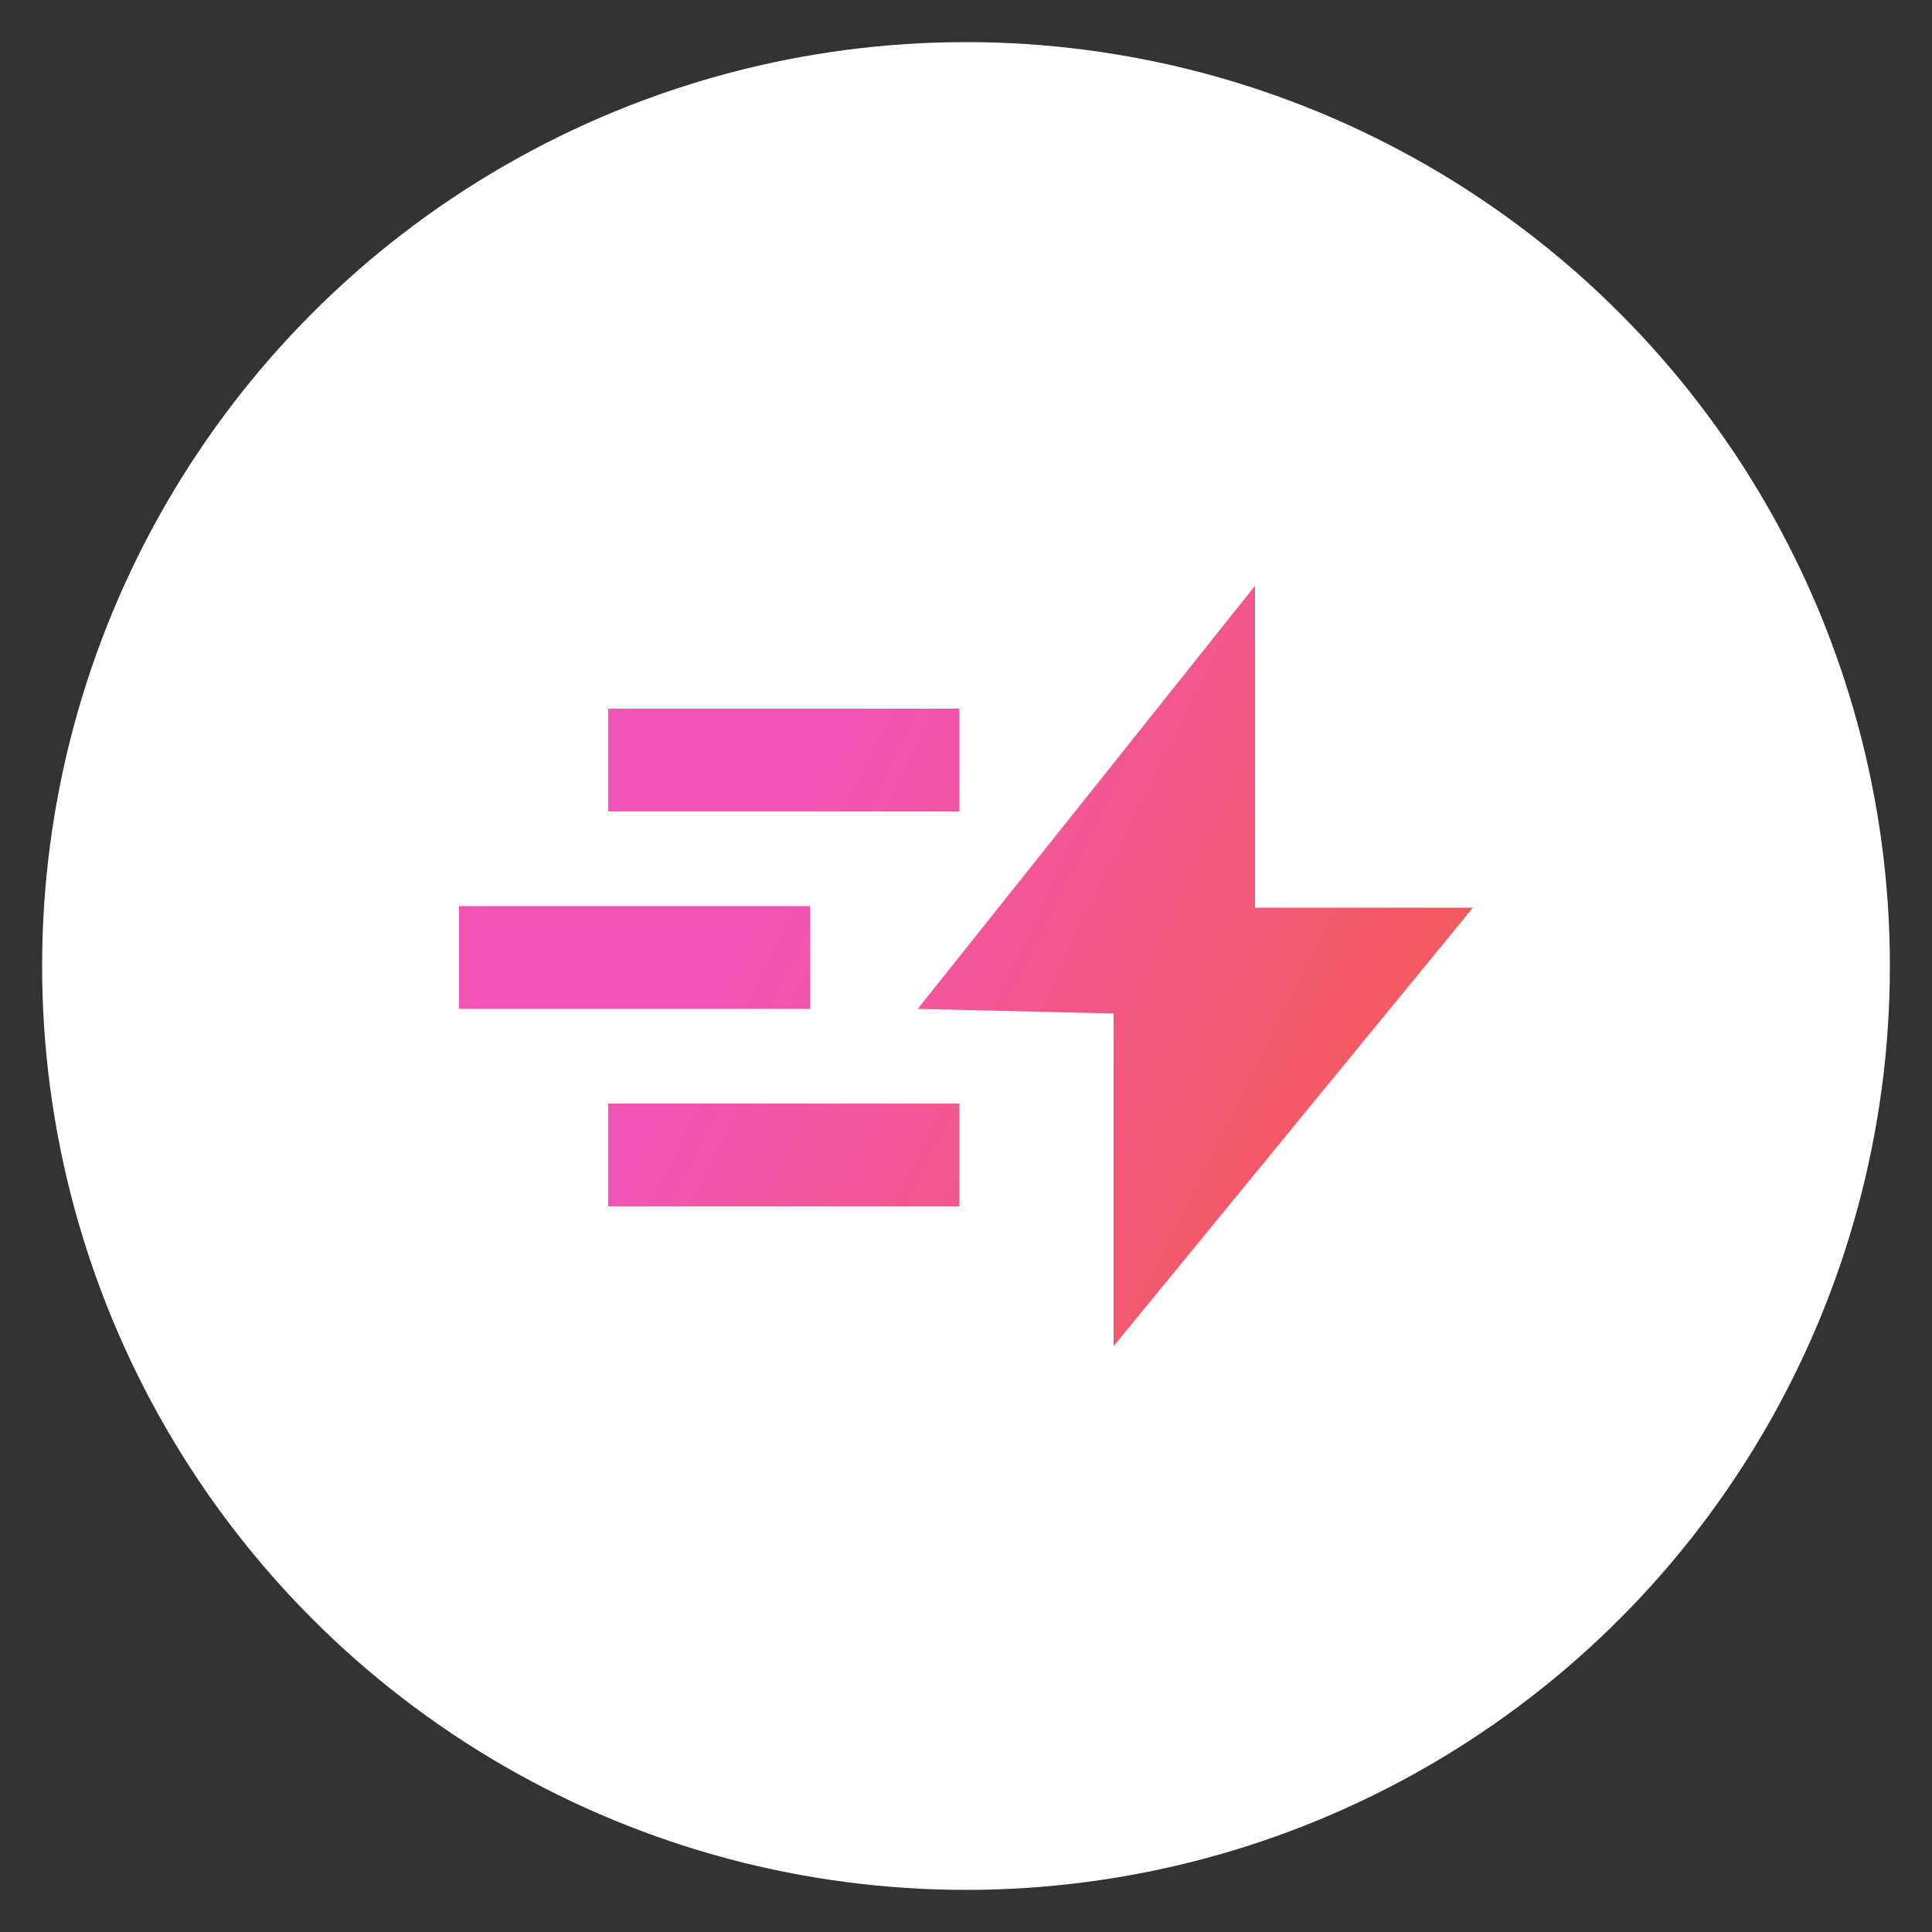 <svg id="Layer_1" data-name="Layer 1" xmlns="http://www.w3.org/2000/svg" xmlns:xlink="http://www.w3.org/1999/xlink" viewBox="0 0 50 50"><rect x="0" y="0" width="50" height="50" fill="#333333" stroke="none"/><defs><style>.cls-1{fill:#fff;}.cls-2{fill:url(#linear-gradient);}.cls-3{fill:url(#linear-gradient-2);}.cls-4{fill:url(#linear-gradient-3);}.cls-5{fill:url(#linear-gradient-4);}</style><linearGradient id="linear-gradient" x1="21.34" y1="31.63" x2="40.6" y2="22.06" gradientTransform="matrix(1, 0, 0, -1, 0, 52)" gradientUnits="userSpaceOnUse"><stop offset="0" stop-color="#f154b4"/><stop offset="1" stop-color="#f45c43"/></linearGradient><linearGradient id="linear-gradient-2" x1="21.41" y1="31.77" x2="40.68" y2="22.21" xlink:href="#linear-gradient"/><linearGradient id="linear-gradient-3" x1="18.61" y1="26.14" x2="37.88" y2="16.57" xlink:href="#linear-gradient"/><linearGradient id="linear-gradient-4" x1="17.34" y1="23.58" x2="36.61" y2="14.01" xlink:href="#linear-gradient"/></defs><circle class="cls-1" cx="25" cy="25" r="23.91"/><polygon class="cls-2" points="32.48 15.16 32.48 23.49 38.12 23.49 28.82 34.84 28.82 26.23 23.75 26.11 32.48 15.16"/><rect class="cls-3" x="15.74" y="18.34" width="9.09" height="2.66"/><rect class="cls-4" x="11.88" y="23.45" width="9.09" height="2.66"/><rect class="cls-5" x="15.74" y="28.56" width="9.09" height="2.66"/></svg>